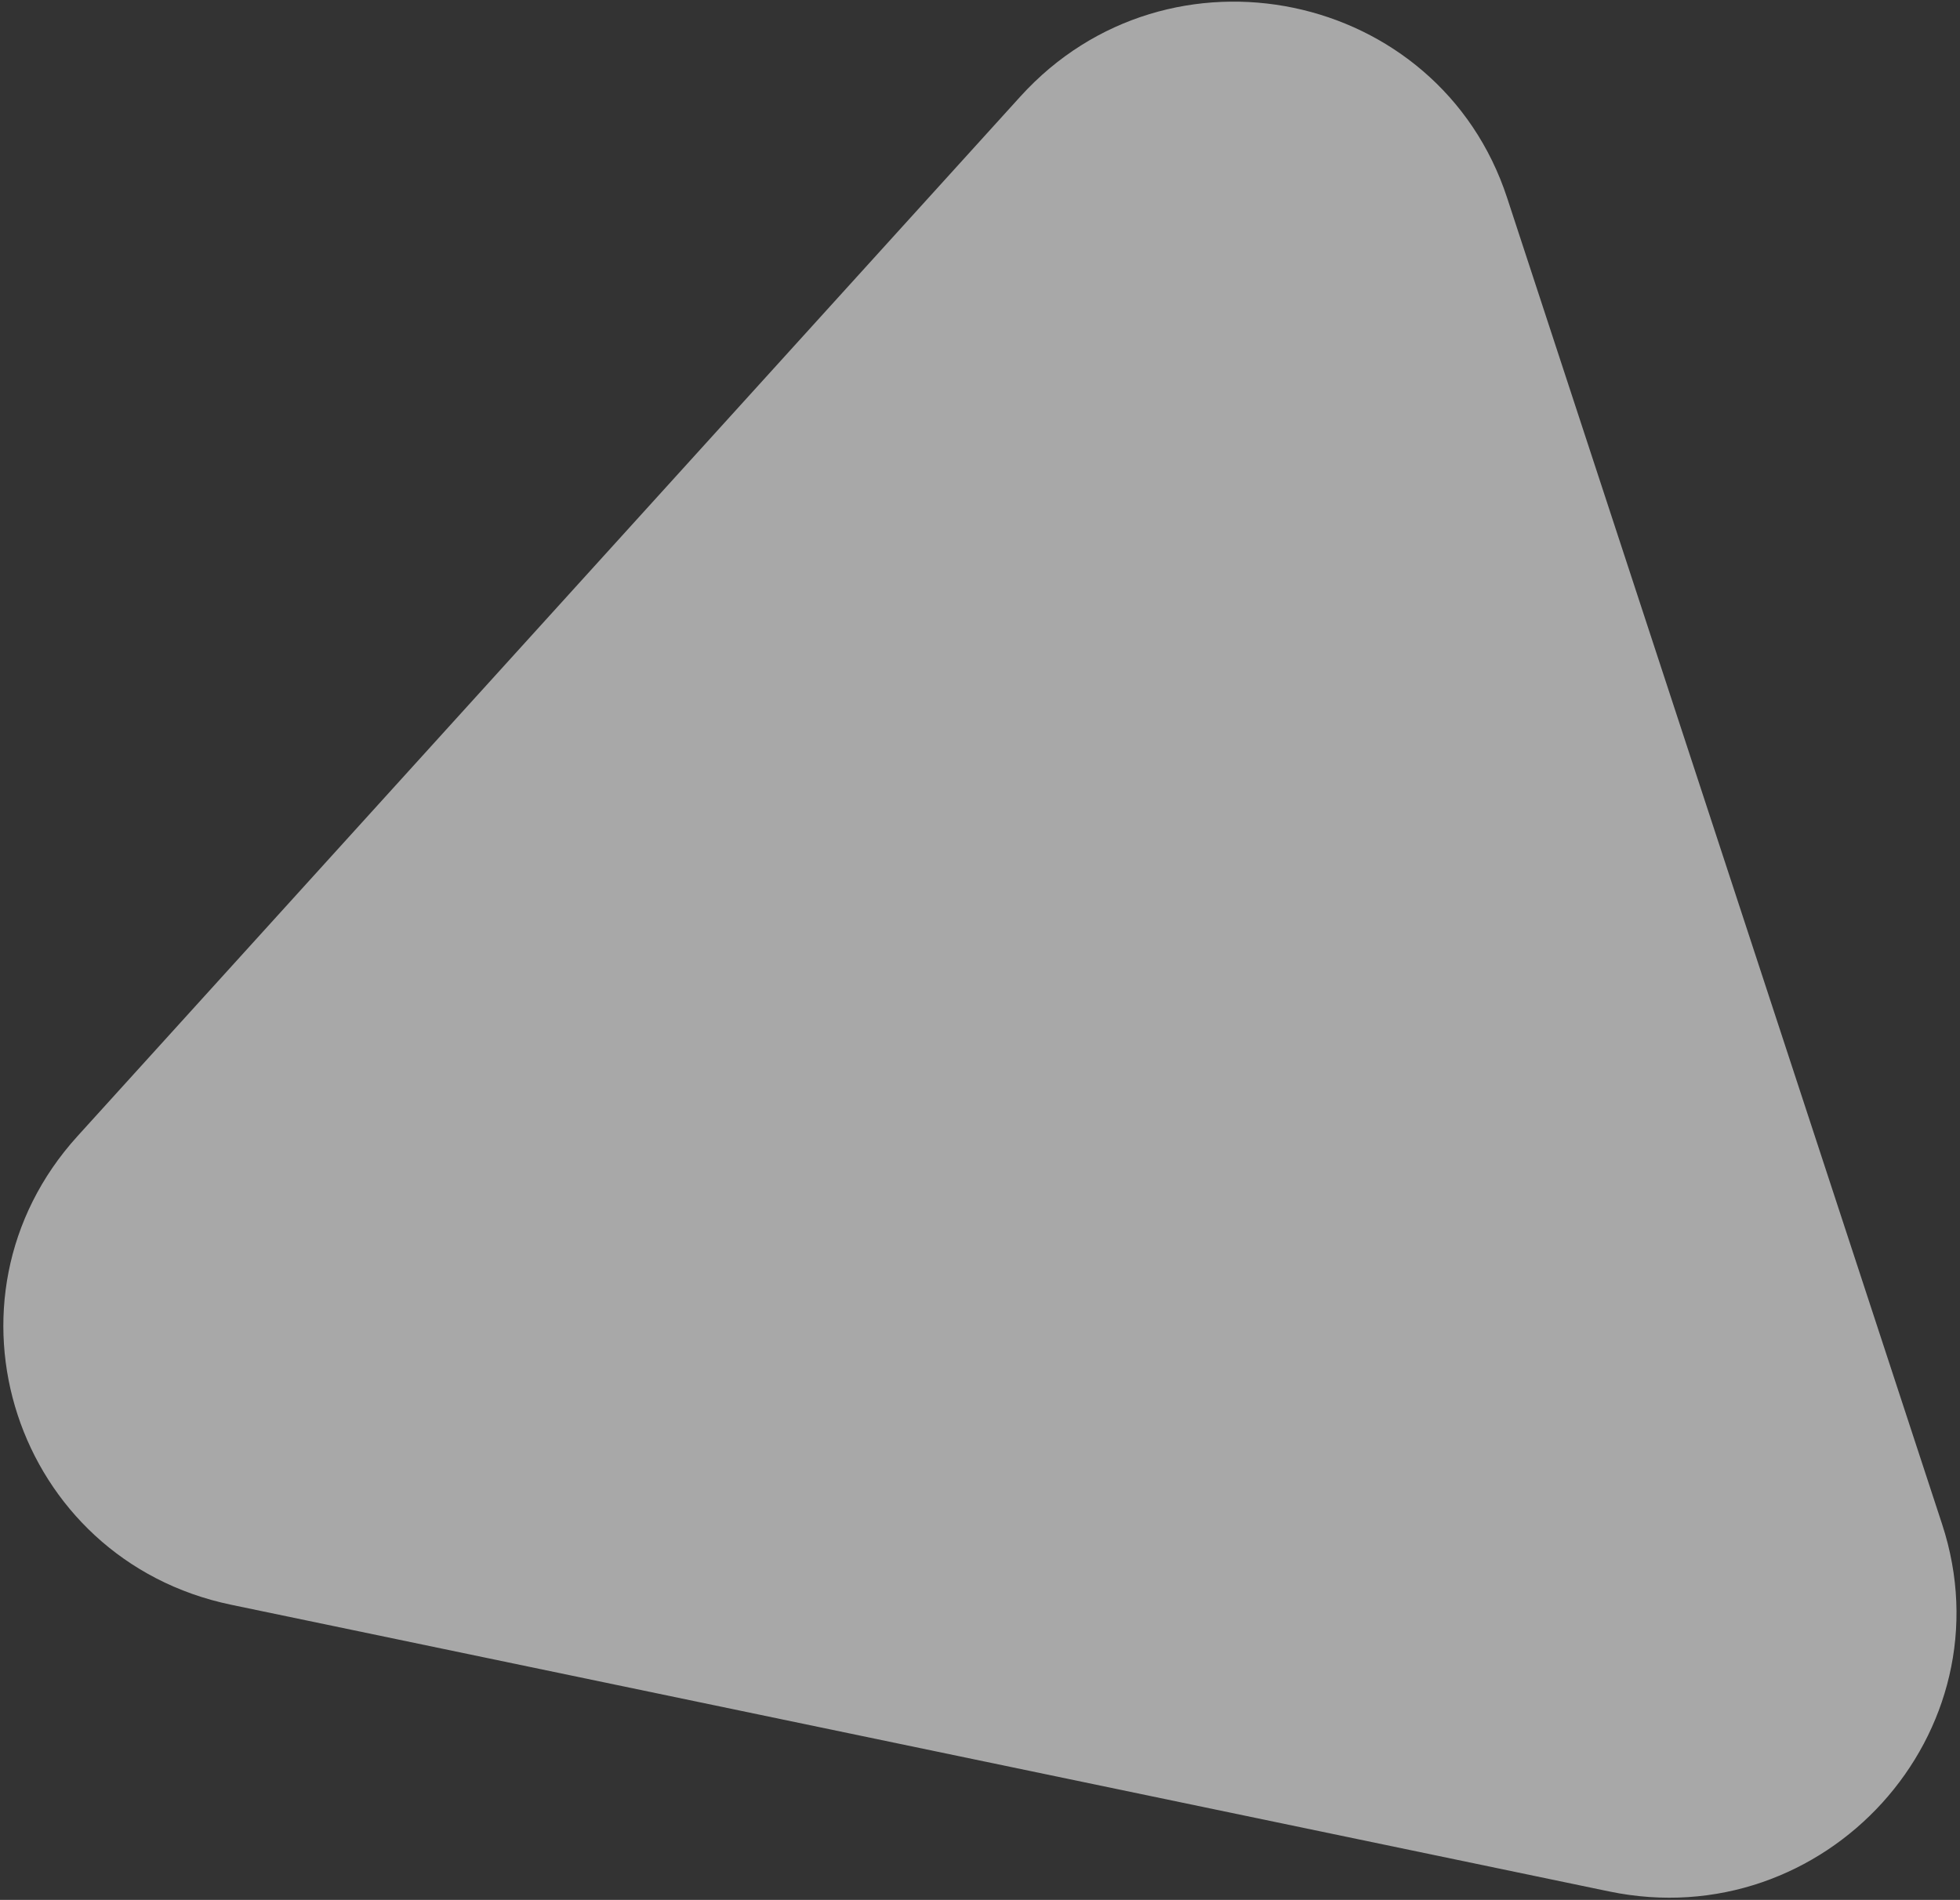 <?xml version="1.0" encoding="UTF-8"?>
<svg width="427px" height="414px" viewBox="0 0 427 414" version="1.1" xmlns="http://www.w3.org/2000/svg" xmlns:xlink="http://www.w3.org/1999/xlink">

    <rect x="0" y="0" width="427" height="414" fill="#333333" stroke="none"/>

    <desc>Created with Sketch.</desc>
    <g id="Page-1" stroke="none" stroke-width="1" fill="none" fill-rule="evenodd" opacity="0.6">
        <g id="Spyrosoft-Kariera_search-results---Accpeted" transform="translate(-1289, -4381)" fill="#F7F7F7">
            <g id="JAK-PRACUJEMY" transform="translate(276, 3220)">
                <g id="PRACOWNICY" transform="translate(0, 641.742)">
                    <path d="M1043.38,908.074 C1049.327,955.449 1104.816,978.729 1143.253,949.966 L1388.137,766.763 C1426.582,738.008 1419.152,678.787 1374.761,660.16 L1092.005,541.56 C1047.606,522.94 999.554,558.888 1005.501,606.263 L1043.38,908.074 Z" id="Path-10-Copy-18" transform="translate(1209, 749.556) scale(-1, -1) rotate(349) translate(-1209, -749.556) "></path>
                </g>
            </g>
        </g>
    </g>
</svg>